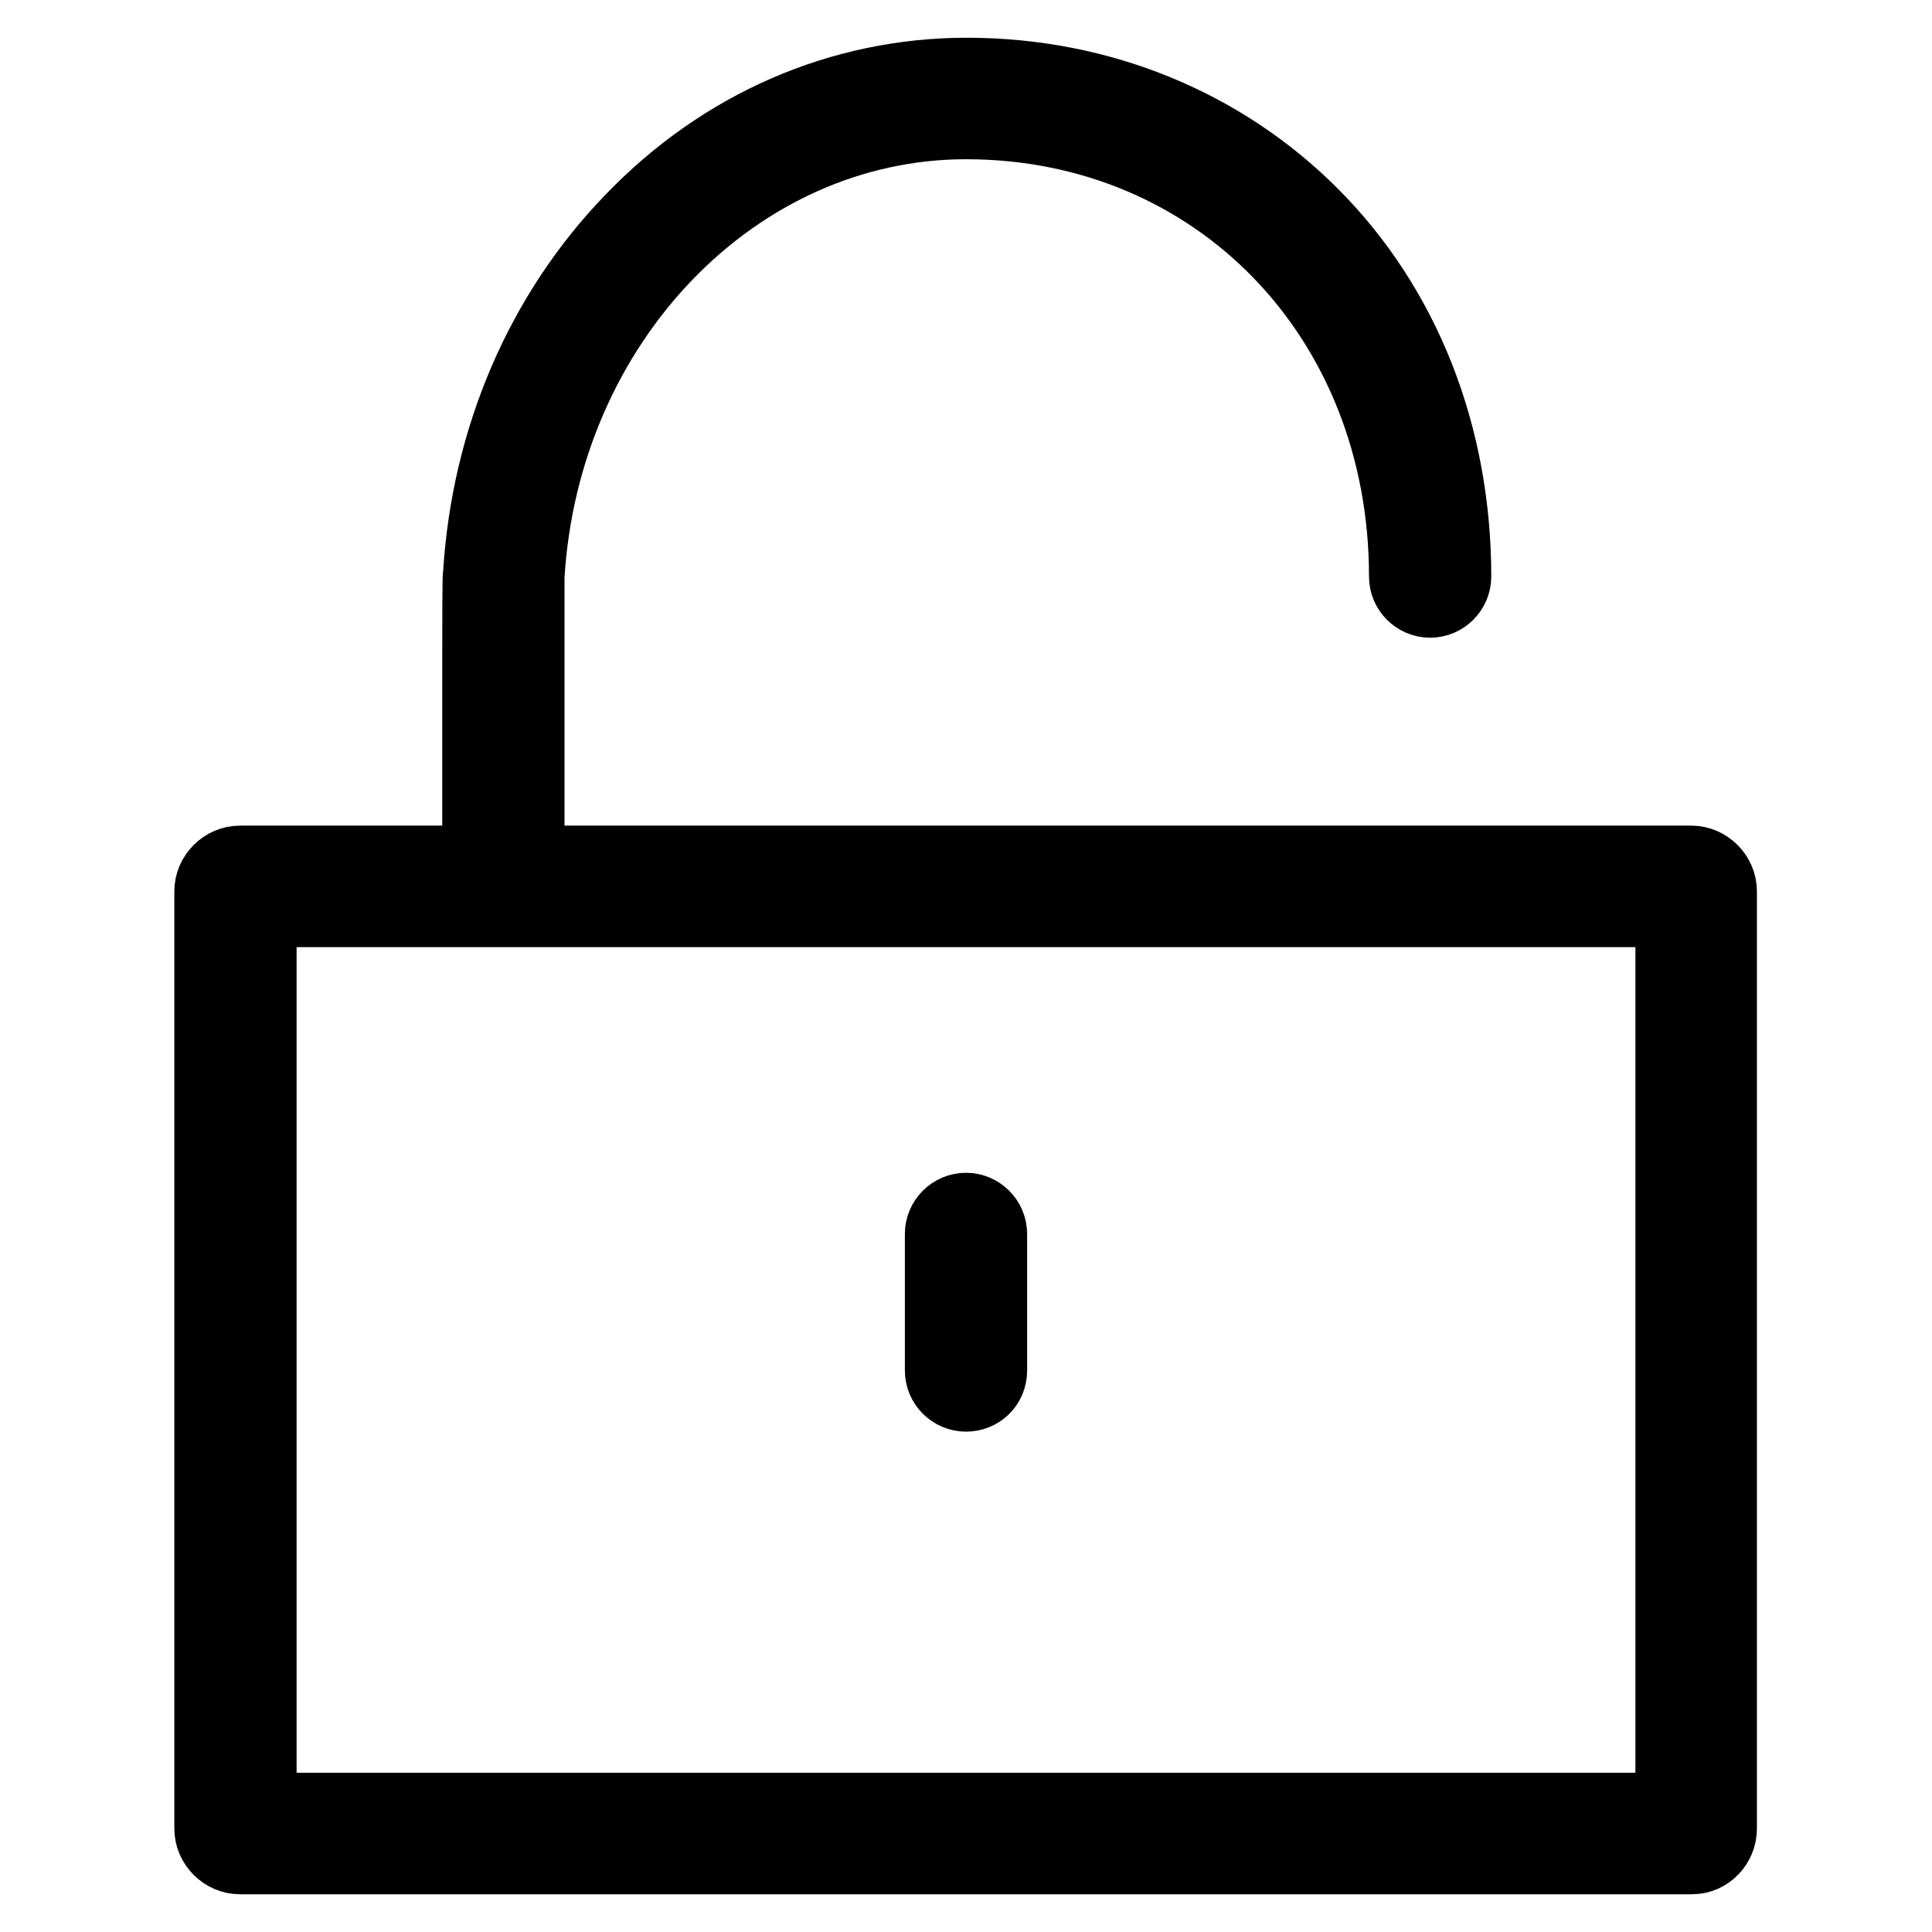 <?xml version="1.0" encoding="utf-8"?>
<!-- Svg Vector Icons : http://www.onlinewebfonts.com/icon -->
<!DOCTYPE svg PUBLIC "-//W3C//DTD SVG 1.1//EN" "http://www.w3.org/Graphics/SVG/1.1/DTD/svg11.dtd">
<svg version="1.1" xmlns="http://www.w3.org/2000/svg" xmlns:xlink="http://www.w3.org/1999/xlink" x="0px" y="0px" viewBox="0 0 256 256" enable-background="new 0 0 256 256" xml:space="preserve">
<g> <path stroke-width="10" fill-opacity="0" stroke="#000000"  d="M128,184.7c-1.7,0-3.1-1.4-3.1-3.1v-18.1c0-1.7,1.4-3.1,3.1-3.1c1.7,0,3.1,1.4,3.1,3.1v18.1 C131.1,183.4,129.7,184.7,128,184.7z M224.2,246H31.8c-2,0-3.7-1.7-3.7-3.7V118.1c0-2,1.7-3.7,3.7-3.7h192.3c2,0,3.7,1.7,3.7,3.7 v124.2C227.8,244.3,226.2,246,224.2,246z M34.3,239.9h187.4V120.5H34.3V239.9z M66.6,118.3c0,0-0.1,0-0.1,0c-1.7-0.1-3-1.5-2.9-3.2 c0-0.6,0-8.9,0-16.8c0-19.1,0-21.9,0.1-22.2c1.1-17.9,8.2-34.5,20.1-46.8c12-12.5,27.7-19.3,44.3-19.3c17.5,0,33.7,6.6,45.6,18.5 c12.2,12.2,18.9,29.2,18.9,47.9c0,1.7-1.4,3.1-3.1,3.1s-3.1-1.4-3.1-3.1c0-34.4-25.1-60.3-58.4-60.3c-30.6,0-56.2,26.5-58.2,60.3 c0,0.9,0,12.5,0,21.8c0,13.9,0,16.8,0,17.1C69.5,117,68.2,118.3,66.6,118.3z"/></g>
</svg>